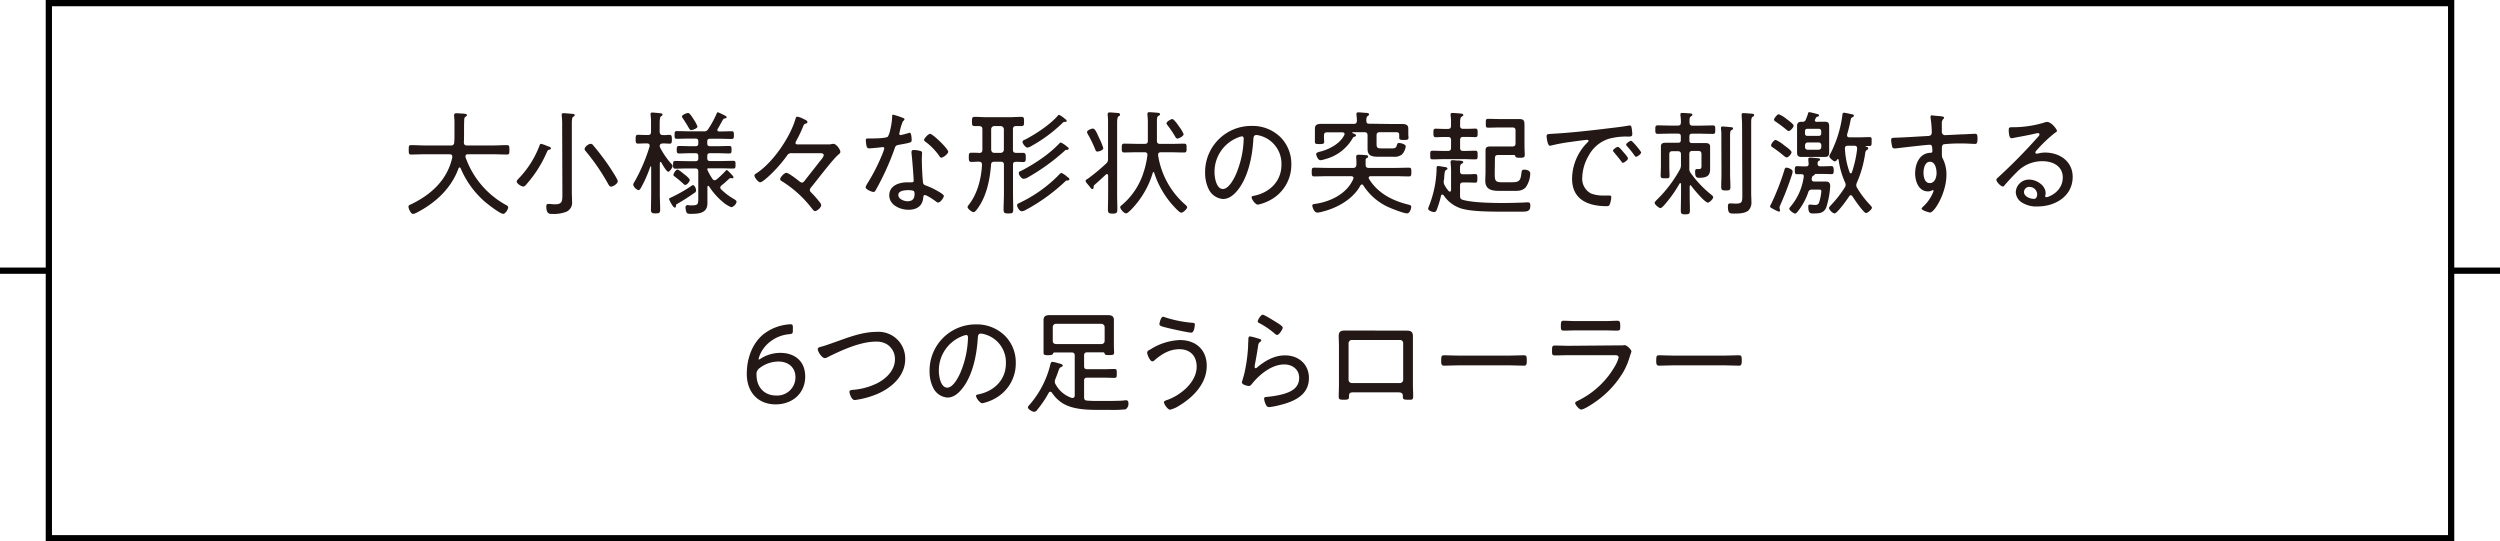 <svg xmlns="http://www.w3.org/2000/svg" viewBox="0 0 801.5 173.56"><defs><style>.cls-1{fill:none;stroke:#000;stroke-miterlimit:10;stroke-width:2px;}.cls-2{fill:#231815;}</style></defs><g id="レイヤー_2" data-name="レイヤー 2"><g id="レイヤー_1-2" data-name="レイヤー 1"><polygon class="cls-1" points="785.84 25.25 785.84 1 15.66 1 15.66 21.21 15.66 152.35 15.66 172.56 785.84 172.56 785.84 148.31 785.84 25.25"/><line class="cls-1" x1="15.66" y1="86.78" y2="86.78"/><line class="cls-1" x1="801.5" y1="86.78" x2="785.84" y2="86.78"/></g><g id="修正箇所2"><path class="cls-2" d="M145,50.15c0-.51-.4-.69-.87-.69h-8.07c-1.42,0-2.84.08-4.26.08-.73,0-.76-.33-.76-1.5s0-1.52.76-1.52c1.42,0,2.84.11,4.26.11h8.47a.93.93,0,0,0,1.09-1c.08-.8.08-1.6.08-2.43V40.15a25.08,25.08,0,0,0-.11-3,.83.83,0,0,1,0-.29c0-.47.4-.55.76-.55s.88,0,1.31.08a3.63,3.63,0,0,0,.55,0c.87.08,1.49.11,1.49.55,0,.18-.18.29-.33.4-.47.33-.51.51-.54,1.09-.11,2.4,0,4.8-.11,7.2,0,.69.29,1,.94,1h8.59c1.42,0,2.84-.11,4.26-.11.76,0,.8.36.8,1.52s0,1.5-.8,1.5c-1.42,0-2.84-.08-4.26-.08H150c-.4,0-.76.15-.76.62a.83.83,0,0,0,0,.29,28,28,0,0,0,13.06,15.39c.33.18.62.33.62.73,0,.62-.91,2.07-1.6,2.07-1,0-5.09-3.2-6-4a29.24,29.24,0,0,1-7.64-10.62.38.38,0,0,0-.33-.26A.43.43,0,0,0,147,54c-2.33,6.37-7.31,11-13.24,14.08a3.63,3.63,0,0,1-1.35.51c-.69,0-1.45-1.71-1.45-2.29s.51-.66.83-.8c6.48-3.13,11.61-7.82,13.21-15C145,50.34,145,50.26,145,50.15Z"/><path class="cls-2" d="M176.08,48c-.5.14-.54.29-.8.87A38.54,38.54,0,0,1,168.85,59c-.26.33-.66.8-1.1.8-.61,0-2.1-.95-2.1-1.6,0-.33.36-.66.54-.87A31,31,0,0,0,173,46.59c.07-.22.18-.47.47-.47a9.81,9.81,0,0,1,1.89.65l.8.29c.22.11.47.22.47.51S176.3,47.93,176.08,48Zm4.15-7.75a22.83,22.83,0,0,0-.14-3.13,1.11,1.11,0,0,1,0-.36c0-.4.29-.48.62-.48s2.14.15,2.69.22c.25,0,.84,0,.84.44,0,.25-.18.33-.48.51s-.43.8-.43,2.11v21.9c0,1.05.07,2.11.07,3.16a3.17,3.17,0,0,1-1.75,3.24,11.06,11.06,0,0,1-4.51.73c-.72,0-2,.21-2-2.4,0-.48.11-.8.65-.8l.62,0a9.79,9.79,0,0,0,1.45.11c2.51,0,2.44-1,2.44-3.75Zm15.64,19.57c-.47,0-.69-.51-.91-.87a67.4,67.4,0,0,0-7.27-10.59.84.84,0,0,1-.26-.58c0-.73,1.31-1.67,1.93-1.67a1.08,1.08,0,0,1,.84.51c1.42,1.67,2.73,3.38,4,5.12.66.91,3.86,5.61,3.86,6.37S196.6,59.83,195.87,59.83Z"/><path class="cls-2" d="M215.32,52.63a.82.82,0,0,1,.33.54c0,.48-.88,1.89-1.42,1.89s-1.93-2.43-2.22-3c-.07-.07-.11-.14-.22-.14s-.22.14-.25.29v10c0,1.67.11,3.34.11,5,0,1.06-.3,1.2-1.46,1.2s-1.49-.14-1.49-1.23c0-1.68.07-3.35.07-5V53.54c0-.19-.11-.19-.14-.19s-.11,0-.15.11a41,41,0,0,1-3,6.77c-.22.36-.44.73-.8.73A2.61,2.61,0,0,1,203,59.25a2.36,2.36,0,0,1,.47-1.06,55.61,55.61,0,0,0,4.8-11.27c0-.11,0-.19,0-.29,0-.48-.36-.62-.76-.66h-.33c-1,0-2.08.07-2.66.07-.73,0-.73-.51-.73-1.38s0-1.45.73-1.45c.51,0,1.64.07,2.66.07h.54c.73,0,1-.29,1-1V39.53a15.77,15.77,0,0,0-.14-2.62v-.36c0-.4.25-.47.58-.47s2.29.18,2.73.25c.25,0,.51.15.51.44s-.19.32-.48.51-.43.87-.43,2.43V42.3c.07.69.29.94,1,1s1.56-.07,2.18-.07.73.43.73,1.41,0,1.42-.73,1.42c-.47,0-1.57-.11-2.18-.07s-.91.18-1,.8a1.79,1.79,0,0,0,.18.58A25.13,25.13,0,0,0,215.32,52.63Zm7.28,9.24c-1.75,1.2-3.32,2.25-5.17,3.31-.73.4-.66.36-.73.94,0,.22-.14.44-.4.44-.51,0-1.78-2.44-1.78-2.73s.18-.33.36-.4a45.22,45.22,0,0,0,6.81-3.85.79.79,0,0,1,.47-.22c.54,0,1,1.09,1,1.71A.93.93,0,0,1,222.6,61.87Zm5.82-4.51a.9.9,0,0,0,.69.43,1,1,0,0,0,.62-.25,29.54,29.54,0,0,0,2.87-2.73c.11-.11.25-.29.44-.29s.94.84,1.23,1.13.88.87.88,1.16a.34.34,0,0,1-.37.36.38.38,0,0,1-.22-.07c-.11,0-.21,0-.29,0a.74.74,0,0,0-.47.18c-.84.76-1.42,1.34-2.51,2.18a.91.91,0,0,0-.36.65.8.8,0,0,0,.29.62,21,21,0,0,0,3.93,3c.32.18,1,.54,1,1a2.4,2.4,0,0,1-1.68,1.71,9.38,9.38,0,0,1-2.76-1.71,22,22,0,0,1-4.4-5,.38.38,0,0,0-.26-.14c-.18,0-.25.18-.25.33V63.1c0,.7,0,1.39,0,2.08,0,3.2-2.83,3.38-5.34,3.38-.4,0-1.06,0-1.31-.36a4.52,4.52,0,0,1-.37-1.71.65.65,0,0,1,.7-.73,4.54,4.54,0,0,1,.58.07,8.36,8.36,0,0,0,1,0c1.85,0,1.81-.62,1.81-2.51V55c0-.73-.29-1-1-1h-2.43c-1.31,0-2.62.08-3.93.08-.73,0-.73-.48-.73-1.24s0-1.24.73-1.24c1.31,0,2.62.07,3.93.07H223c.62,0,.87-.29.87-.87V50c0-.62-.25-.88-.87-.88h-1.67c-1.2,0-2.4.08-3.6.08-.77,0-.77-.44-.77-1.2s0-1.2.77-1.2c1.2,0,2.4.07,3.6.07H223c.62,0,.87-.29.87-.87v-.69c0-.62-.25-.88-.87-.88h-2c-1.31,0-2.65.07-4,.07-.76,0-.73-.4-.73-1.23s0-1.24.73-1.24c1.35,0,2.69.07,4,.07h4.55a1.45,1.45,0,0,0,1.53-.76,30.13,30.13,0,0,0,2.65-4.87c.11-.22.18-.48.44-.48a21.06,21.06,0,0,1,2.36,1.13c.22.11.44.25.44.47s-.26.33-.66.4a.85.85,0,0,0-.51.33c-.58,1-1.09,2-1.7,3a.63.63,0,0,0-.11.36c0,.37.29.44.58.47,1.34,0,2.69-.07,4-.07.72,0,.72.44.72,1.24s0,1.23-.72,1.23c-1.35,0-2.7-.07-4-.07h-2.95c-.62,0-.87.26-.87.88V46c0,.58.25.87.87.87h2.55c1.2,0,2.4-.07,3.64-.07.72,0,.72.4.72,1.2s0,1.2-.72,1.2c-1.24,0-2.44-.08-3.64-.08h-2.55c-.62,0-.87.26-.87.88v.76c0,.58.25.87.87.87h3.57c1.27,0,2.58-.07,3.89-.07.76,0,.73.44.73,1.24s0,1.24-.69,1.24c-1.31,0-2.62-.08-3.93-.08h-4.08a.32.32,0,0,0-.36.26,1.94,1.94,0,0,0,.07.32A21,21,0,0,0,228.42,57.36Zm-8.7,1.92c-.33,0-.54-.25-.76-.47-.91-.84-1.57-1.38-2.55-2.14-.25-.19-.51-.33-.51-.59,0-.43.77-1.71,1.28-1.71s2,1.39,2.47,1.71,1.49,1.31,1.49,1.6C221.14,58.19,220.27,59.28,219.72,59.28Zm1.86-17.57c-.37,0-.55-.36-1.13-1.34-.33-.58-.84-1.38-1.53-2.44a1.09,1.09,0,0,1-.29-.55c0-.58,1.56-1.16,2-1.16s1.2,1.13,1.82,2.15a9.74,9.74,0,0,1,1.17,2.22C223.58,41.17,222.05,41.71,221.58,41.71Z"/><path class="cls-2" d="M265.52,46.3a3.48,3.48,0,0,0,1.06-.11,3.59,3.59,0,0,1,.65-.07c.88,0,2.19,1.81,2.19,2.58,0,.36-.33.62-.55.8-2,1.67-6.84,8.18-8.91,10.66a1.29,1.29,0,0,0-.33.72,1.11,1.11,0,0,0,.4.8A34.69,34.69,0,0,1,262.94,65a1.44,1.44,0,0,1,.33.84c0,.65-1.31,1.85-2,1.85-.36,0-.83-.72-1.09-1a36.1,36.1,0,0,0-9.56-8.62.85.85,0,0,1-.51-.66c0-.47,1.27-2,2-2s3.53,2.22,4.18,2.73a1.56,1.56,0,0,0,.8.4c.4,0,.62-.29.84-.55,1.6-2.07,3.24-4.11,4.84-6.18.36-.44,1.31-1.49,1.31-2.08s-.77-.62-1.2-.62h-9a1.57,1.57,0,0,0-1.6.84A44.53,44.53,0,0,1,247,56c-.58.55-2.58,2.44-3.27,2.44s-1.86-1.6-1.86-2.15c0-.33.26-.47.47-.62,5.32-3.34,10.95-11.57,12.7-17.57.11-.32.15-.69.62-.69a6.36,6.36,0,0,1,1.74.62c1.06.51,1.46.69,1.46,1.09s-.36.47-.66.55-.47.22-.69.8a41.27,41.27,0,0,1-2.29,4.8,1.64,1.64,0,0,0-.18.54c0,.55.65.48.8.48Z"/><path class="cls-2" d="M289.54,37.82c.18.07.43.18.43.44s-.21.36-.51.65a16.41,16.41,0,0,0-1,3.28,6.82,6.82,0,0,0-.15.69.42.42,0,0,0,.44.43,25.19,25.19,0,0,0,2.51-.65,1.6,1.6,0,0,1,.4-.11c.55,0,.62,1.93.62,2.37,0,.83-.44.83-4,1.49-1.2.22-1.17.4-1.57,1.52a84.41,84.41,0,0,1-4.33,10c-.54,1.06-1.09,2.11-1.71,3.17a.67.67,0,0,1-.61.44c-.62,0-2.55-.84-2.55-1.5a4.89,4.89,0,0,1,.58-1.23,59.57,59.57,0,0,0,4.51-8.73,17.7,17.7,0,0,0,.91-2.48.41.41,0,0,0-.43-.43,4.51,4.51,0,0,0-.73.07c-.58.07-3.28.33-3.75.33s-.73-.33-.84-1a13.05,13.05,0,0,1-.18-1.64c0-.43.22-.54.62-.54s.58,0,.84,0c1,0,5.09,0,5.64-.61a7.93,7.93,0,0,0,.76-2.3,19.3,19.3,0,0,0,.58-4.14c0-.26,0-.58.33-.58A28.91,28.91,0,0,1,289.54,37.82ZM295,48.37c.32.07.62.26.62.62,0,.14-.08,1.24-.08,2,0,1.93.15,5.53.37,7.42.07.66.32.84.91,1.06a23.54,23.54,0,0,1,3.67,1.71c.44.25,2.11,1.16,2.11,1.64s-1.05,2.11-1.82,2.11c-.33,0-.65-.3-.91-.48-.58-.43-2.73-1.92-3.42-1.92-.4,0-.43.58-.47.9-.25,2.73-2.18,3.82-4.77,3.82s-6.11-1.49-6.11-4.62,3.13-4.18,5.79-4.18c.43,0,.91,0,1.34,0s.69-.08.69-.51c0-1.06-.51-7.57-.69-8.77v-.44c0-.47.29-.65.73-.65A9.94,9.94,0,0,1,295,48.37Zm-7,14.15c0,1.31,1.86,2,2.95,2,1.56,0,2.26-.8,2.26-2.33,0-.91-.11-1.23-2.22-1.23C289.94,61,288,61.14,288,62.52Zm16-13.89c0,.72-1.64,1.92-2.18,1.92-.33,0-.48-.25-.66-.51a19.69,19.69,0,0,0-4.44-4.58c-.21-.14-.47-.36-.47-.62,0-.43,1.35-1.93,1.93-1.93C299.07,42.91,304,47.72,304,48.63Z"/><path class="cls-2" d="M324.77,52.85V62c0,1.71.07,3.42.07,5.16,0,1.13-.25,1.27-1.53,1.27s-1.56-.14-1.56-1.3c0-1.71.11-3.42.11-5.13V52.85c0-.73-.29-1-1-1h-2.07c-.7,0-1,.25-1.06.94-.36,4.84-1.45,10.26-4.44,14.23-.25.32-.73,1-1.2,1s-1.89-1.09-1.89-1.63c0-.26.29-.58.44-.8,2.73-3.46,4-8.44,4.18-12.81,0-.62-.25-.91-.91-.94s-1.67.07-2.44.07-.87-.36-.87-1.46,0-1.49.87-1.49,1.64,0,2.48.08c.69,0,1-.33,1-1V41.42c0-.69-.29-.94-1-1-.48,0-1,0-1.46,0-.87,0-.87-.44-.87-1.46s0-1.49.87-1.49c1.35,0,2.69.11,4,.11h6.88c1.34,0,2.69-.11,4.07-.11.87,0,.87.44.87,1.49s0,1.46-.87,1.46c-.58,0-1.16,0-1.75,0s-.94.33-.94,1V48c0,.72.29,1,1,1S327.24,49,328,49s.87.44.87,1.46,0,1.49-.87,1.49-1.49-.11-2.26-.07S324.77,52.15,324.77,52.85ZM320.84,49a1,1,0,0,0,1-1V41.42a1.05,1.05,0,0,0-1-1h-2.07a1,1,0,0,0-1,1V48c.07.65.4,1,1,1Zm21.57,7.85c.22.19.44.37.44.66s-.48.36-.69.36c-.4,0-.44.07-.88.51a59.56,59.56,0,0,1-12.4,8.91,3.18,3.18,0,0,1-1.31.44c-.77,0-1.49-1.38-1.49-1.89s.36-.58.65-.73a44.22,44.22,0,0,0,12.44-8.73c.15-.18.33-.36.48-.51s.5-.44.65-.44a6.75,6.75,0,0,1,1.67,1.1C342.16,56.7,342.34,56.81,342.41,56.88Zm-.22-9.78a.76.76,0,0,1,.44.62c0,.29-.44.36-.66.36-.4,0-.4.07-.8.44a65.33,65.33,0,0,1-11.49,8.29,3.35,3.35,0,0,1-1.49.55c-.77,0-1.57-1.31-1.57-1.82s.4-.58.66-.69a54.64,54.64,0,0,0,8.15-5.1,37.67,37.67,0,0,0,4.07-3.6c.15-.18.4-.43.65-.43A9.18,9.18,0,0,1,342.19,47.1Zm-.62-8h-.32c-.29,0-.48.22-.73.47a46.88,46.88,0,0,1-9.68,7.17,3.84,3.84,0,0,1-1.45.62c-.58,0-1.57-1.28-1.57-1.82s.59-.62,1.06-.88c3.31-1.74,7.67-4.62,10.15-7.42.11-.14.32-.4.51-.4a6.92,6.92,0,0,1,1.6,1.06c.4.33.83.58.83.91S341.76,39.06,341.57,39.06Z"/><path class="cls-2" d="M350.62,60c0,.4-.18.61-.4.61a.76.76,0,0,1-.43-.21s-.26-.33-.55-.7l-.91-1.09a1.08,1.08,0,0,1-.29-.65c0-.22.25-.4.87-.77a63.19,63.19,0,0,0,5.68-4.72,1.83,1.83,0,0,0,.65-1.61V39.71c0-.91,0-1.82-.11-2.73,0-.1,0-.25,0-.39,0-.48.32-.55.72-.55s1.93.14,2.48.18c.29,0,.76.11.76.51s-.25.4-.51.58-.43.8-.43,2v23c0,1.64.07,3.27.07,4.91,0,1-.33,1.27-1.49,1.27s-1.53-.25-1.53-1.2c0-1.67.07-3.31.07-5v-6c0-.22-.11-.48-.4-.48a.63.63,0,0,0-.32.15c-1.21,1.13-2.44,2.26-3.68,3.35C350.66,59.5,350.62,59.61,350.62,60Zm1.28-11.39c-.55,0-.66-.44-.84-.87a37.09,37.09,0,0,0-2.29-4.7,1.53,1.53,0,0,1-.26-.69c0-.62,1.49-1.13,1.82-1.13.69,0,1.13.91,2,2.91a20.06,20.06,0,0,1,1.38,3.35C353.75,48.23,352.15,48.59,351.9,48.59Zm17.93,6.58a.26.26,0,0,0-.25.22,28.59,28.59,0,0,1-7.13,12c-.33.29-1,1-1.42,1-.69,0-1.89-1.39-1.89-2,0-.29.29-.47.5-.65A22.45,22.45,0,0,0,366,57a29.44,29.44,0,0,0,1.86-7.24v-.15c0-.62-.4-.8-.91-.8h-2.33c-1.38,0-2.76.07-4.18.07-.8,0-.8-.43-.8-1.42s0-1.41.83-1.41c1.39,0,2.77.07,4.15.07H367c.73,0,1-.29,1-1V39.68a19.3,19.3,0,0,0-.14-2.84v-.33c0-.43.25-.54.61-.54.55,0,2.33.14,2.88.21.25,0,.54.11.54.44s-.18.36-.47.51c-.47.29-.51.69-.51,2v6c0,.73.33,1,1,1h3.49c1.38,0,2.8-.07,4.19-.07.83,0,.83.36.83,1.41s0,1.42-.83,1.42c-1.39,0-2.81-.07-4.19-.07h-3.24c-.47,0-.87.18-.87.73,0,0,0,.14,0,.22a26.28,26.28,0,0,0,8.47,15.64c.26.22.84.69.84,1,0,.62-1.31,1.78-1.89,1.78s-2.26-1.89-2.66-2.33a28.58,28.58,0,0,1-6-10.44A.28.28,0,0,0,369.83,55.17Zm7.68-10.76c-.37,0-.55-.3-.7-.55a29.82,29.82,0,0,0-2.47-3.67c-.14-.22-.36-.44-.36-.69,0-.51,1.42-1.35,1.89-1.35s1.82,1.89,2.15,2.4A11.91,11.91,0,0,1,379.47,43C379.47,43.64,378,44.41,377.51,44.41Z"/><path class="cls-2" d="M410.44,43.9A12.08,12.08,0,0,1,414,52.7a12.79,12.79,0,0,1-7,11.57,13.56,13.56,0,0,1-3.74,1.34c-.77,0-2-1.71-2-2.36,0-.4.58-.44.91-.51,4.95-1.06,8.66-4.66,8.66-9.89a9.29,9.29,0,0,0-6.48-9.24,7.47,7.47,0,0,0-1.53-.33c-.94,0-.94.8-1,1.49-.32,5.38-1.63,12.11-5.16,16.37-1.13,1.35-2.66,2.66-4.55,2.66a5.55,5.55,0,0,1-4.66-3.28,11.68,11.68,0,0,1-1.09-5.06A14.78,14.78,0,0,1,401.2,40.37,12.79,12.79,0,0,1,410.44,43.9Zm-13.6.21a11.77,11.77,0,0,0-7.46,11.21c0,1.6.58,5.27,2.69,5.27,2,0,3.86-3.82,4.47-5.42a31,31,0,0,0,2.19-10.73c0-.4-.19-.73-.58-.73A5.85,5.85,0,0,0,396.84,44.11Z"/><path class="cls-2" d="M436.62,59.14a.63.63,0,0,0-.47.33c-2.37,4.4-7.5,7.24-12.23,8.4a7.66,7.66,0,0,1-1.6.29c-1.12,0-1.6-2-1.6-2.22,0-.51.44-.51,1.24-.62,4.77-.76,9.89-3.27,11.89-7.93a.79.79,0,0,0,.08-.29c0-.58-.62-.62-.73-.62h-7.53c-1.45,0-2.91.08-4.36.08-.73,0-.77-.4-.77-1.39s0-1.41.77-1.41c1.45,0,2.91.07,4.36.07h8.08c.72,0,1-.22,1.12-.95,0-.36,0-.76,0-1.13,0-.54-.07-1-.07-1.41,0-.66.22-.73.91-.73s1.6.07,2.25.14c.26,0,.66.08.66.44s-.37.44-.55.55a.55.55,0,0,0-.25.54c0,.55,0,1.06,0,1.6s.25.95.91.95h8.62c1.46,0,2.87-.07,4.33-.07.76,0,.8.36.8,1.41s-.07,1.39-.76,1.39c-1.46,0-2.91-.08-4.37-.08h-7.89c-.33,0-.66.15-.66.55a.75.75,0,0,0,.11.33c2.84,4.62,7.53,7,12.66,8.25.4.11.87.19.87.69,0,.66-.51,2.11-1.31,2.11-1.12,0-4.87-1.49-6-2a18.72,18.72,0,0,1-8.07-7A.53.53,0,0,0,436.62,59.14Zm9.13-19.39c1.2,0,2.4,0,3.6,0s2.15.15,2.15,1.49c0,.4,0,.81,0,1.24v.62c0,.25.07.73.07,1,0,.76-.51.76-1.49.76s-1.49,0-1.49-.69c0-.22,0-.69,0-.94,0-.62-.29-.84-.88-.84h-5.38c-.73,0-1,.33-1,1V46.3c0,1.31.66,1.27,1.71,1.27h3.13c.91,0,1.35,0,1.67-1,.11-.4.15-.73.7-.73.36,0,2.14.3,2.14,1.13a4.76,4.76,0,0,1-1.24,2.59,4.1,4.1,0,0,1-2.83.69H442c-2.22,0-3.56-.29-3.56-2.55,0-.44,0-.87,0-1.31v-3c0-.69-.3-1-1-1h-3.71c-.11,0-.19.07-.19.14a.28.28,0,0,0,.08.15c.54.22,1.12.36,1.12.76,0,.22-.29.33-.47.4-.36.08-.44.15-.69.62A14.25,14.25,0,0,1,424.91,51a7.92,7.92,0,0,1-1.53.37c-.91,0-1.42-1.64-1.42-2s.58-.59,1-.69c3-.7,6.59-2.51,8-5.35a.75.75,0,0,0,.11-.37c0-.4-.36-.5-.69-.54h-4.91c-.69,0-1,.29-1,1v.83c0,.4.07.8.07,1.2,0,.73-.55.73-1.49.73-1.13,0-1.49,0-1.49-.76,0-.4,0-.8,0-1.17V42.84c0-.62,0-1.13,0-1.6,0-1.38,1-1.53,2.14-1.53s2.4,0,3.64,0h6.69c.66,0,.95-.25,1-1a16.47,16.47,0,0,0-.15-1.85c0-.11,0-.26,0-.36,0-.44.33-.48.66-.48.54,0,2,.15,2.58.18.29,0,.8.08.8.48,0,.25-.18.32-.47.54s-.44.77-.4,1.53.29.91,1,.91Z"/><path class="cls-2" d="M462.34,62.38c-.18,0-.29.14-.33.32a35,35,0,0,1-1.38,4.55c-.18.4-.36.73-.87.73s-1.89-.44-1.89-1.06a2.49,2.49,0,0,1,.21-.72,34.49,34.49,0,0,0,2.48-11.61v-.36c0-.62,0-1,.54-1,.3,0,1.68.25,2.08.32.25,0,.87.11.87.51,0,.18-.14.29-.33.4-.51.29-.51.4-.69,2,0,.36,0,.73-.11,1.2a5.12,5.12,0,0,0-.07.62,2,2,0,0,0,.29,1.09,10,10,0,0,0,1.35,1.93.55.55,0,0,0,.32.14c.3,0,.37-.25.4-.47V55.72a28.77,28.77,0,0,0-.14-3.49,1.3,1.3,0,0,1,0-.37c0-.43.33-.51.66-.51s.91.08,1.34.11a2.93,2.93,0,0,0,.59,0c.8.07,1.45.11,1.45.55,0,.25-.22.32-.55.5-.47.33-.5.77-.47,2.37,0,.73.29,1,1,1h1.35c1,0,2-.08,2.47-.08.76,0,.73.44.73,1.39s0,1.38-.73,1.38c-.47,0-1.49-.07-2.47-.07h-1.35c-.73,0-1,.29-1,1v3.23c0,.8.15,1.13.91,1.35,3.17.91,9.53,1,13,1,2.11,0,4.19-.07,6.3-.14.47,0,1-.08,1.45-.08.73,0,.87.4.87,1,0,1.78-.72,2-2.8,2h-6.29c-4.18,0-9.06-.08-12.11-.77a10.56,10.56,0,0,1-6.63-4.55C462.6,62.49,462.52,62.38,462.34,62.38Zm2.87-17.46c0-.7-.29-1-1-1H463c-.94,0-2,.07-2.69.07s-.76-.4-.76-1.35,0-1.38.72-1.38,1.71.07,2.73.07h1.2c.69,0,1-.29,1-1v-.95a12.86,12.86,0,0,0-.14-2.33v-.36c0-.44.29-.48.65-.48s2.3.15,2.84.22c.26,0,.58.15.58.44s-.21.33-.54.54-.48.73-.48,1.86V40.3c0,.72.3,1,1,1h1.2c1.06,0,2.15-.07,2.7-.07.72,0,.72.47.72,1.38s0,1.35-.72,1.35-1.68-.07-2.7-.07h-1.2c-.72,0-1,.32-1,1v2.5c0,.73.3,1,1,1h.11c1.24,0,2.48-.07,3.75-.07.73,0,.76.36.76,1.38s0,1.39-.76,1.39c-1.24,0-2.51-.08-3.75-.08h-6.11c-1.27,0-2.54.08-3.82.08-.76,0-.76-.33-.76-1.39s0-1.38.76-1.38c1.28,0,2.55.07,3.82.07h1.09c.69,0,1-.29,1-1Zm14,10.51c0,2.4.07,3,2.29,3h3.06c2.51,0,2.94-.4,3.24-3.2.07-.58.25-.84.87-.84.8,0,1.93.29,1.93,1.28A8.14,8.14,0,0,1,489.19,60c-1.17,1.31-2.69,1.2-4.29,1.2h-3.72c-2.54,0-5-.11-5-3.31,0-1,.08-1.93.08-2.91V50.63c0-.8,0-1.57,0-2.37,0-1.23.66-1.31,1.86-1.31.8,0,1.56,0,2.36,0h4.4c.73,0,1-.29,1-1V41.86c0-.69-.29-1-1-1H481c-1.27,0-2.58.07-3.89.07-.76,0-.76-.32-.76-1.41s0-1.42.76-1.42c1.31,0,2.62.07,3.89.07h3.71c.77,0,1.53,0,2.29,0,1.46,0,1.75.44,1.75,1.82,0,.84,0,1.67,0,2.51v3.89c0,1.2.08,2.37.08,3.35,0,.69-.37.84-1.46.84-1.45,0-1.45-.18-1.56-.55s-.4-.33-.69-.33h-4.84c-.73,0-1,.3-1,1Z"/><path class="cls-2" d="M497.81,42.88c5.31-.29,10.58-.87,15.86-1.49,2.58-.33,5.82-.66,8.33-1.09a1.93,1.93,0,0,1,.47-.08c.47,0,.55.4.62.77a11.76,11.76,0,0,1,.22,2c0,.8-.51.8-1.42.8a20.76,20.76,0,0,0-6.19.73A11.19,11.19,0,0,0,509.27,50a14.54,14.54,0,0,0-2,7,5.27,5.27,0,0,0,2.87,5.06,11,11,0,0,0,4.18.62c.48,0,1,0,1.42,0s.84,0,.84.51a7.49,7.49,0,0,1-.51,2.36c-.22.48-.44.55-1,.55-5.86,0-11.06-2.07-11.06-8.8A16.64,16.64,0,0,1,508.61,46c.51-.51.69-.66.69-.84s-.29-.33-.47-.33c-.55,0-4.87.62-5.75.73a57.13,57.13,0,0,0-5.64,1.06,3.41,3.41,0,0,1-.54.1c-.8,0-1.06-2.83-1.06-3C495.84,42.88,496.32,43,497.81,42.88Zm22.7,5.93c.25.29,1.42,1.56,1.42,2s-1.17,1.38-1.64,1.38c-.22,0-.37-.21-.47-.4-.73-1-1.57-2-2.41-3-.07-.11-.29-.33-.29-.47,0-.44,1.2-1.24,1.57-1.24S519.82,48,520.51,48.81Zm5.64.07c0,.47-1.17,1.38-1.64,1.38-.22,0-.37-.25-.51-.43a29.69,29.69,0,0,0-2.37-2.95c-.11-.15-.29-.33-.29-.51,0-.4,1.2-1.24,1.6-1.24S526.15,48.52,526.15,48.88Z"/><path class="cls-2" d="M542,59.39c-.22,0-.29.22-.29.37v2.36c0,1.82.07,3.6.07,5.39,0,1-.25,1.2-1.45,1.2s-1.46-.15-1.46-1.24c0-1.78.07-3.57.07-5.35V59c0-.15-.07-.29-.21-.29a.24.24,0,0,0-.26.14,40.18,40.18,0,0,1-5,7c-.37.4-.84.87-1.17.87s-1.82-1.09-1.82-1.67c0-.37.59-.87.84-1.13a41.35,41.35,0,0,0,7.2-9.49,3,3,0,0,0,.4-1.75v-3.2c0-.69-.29-1-1-1h-1.74c-.73,0-1,.29-1,1v3.89c0,1,.07,1.93.07,2.88s-.25.91-1.42.91-1.42-.08-1.42-.91.08-1.9.08-2.88V48.92c0-.66,0-1.31,0-2,0-1.09.84-1.16,1.71-1.16s1.64,0,2.47,0H538c.62,0,.87-.25.87-.87V43.71c0-.61-.25-.87-.87-.87h-2.36c-1.39,0-2.77.07-4.15.07-.76,0-.8-.4-.8-1.34s0-1.38.8-1.38c1.38,0,2.76.07,4.15.07h2.25c.69,0,1-.26,1-1a11.83,11.83,0,0,0-.14-2.22v-.37c0-.4.25-.47.58-.47s2,.11,2.47.15c.3,0,.77.07.77.47,0,.25-.22.33-.47.51-.48.33-.44.84-.44,2,.07.69.33.95,1,.95H545c1.35,0,2.73-.07,4.11-.07.8,0,.8.36.8,1.38s0,1.34-.8,1.34c-1.38,0-2.76-.07-4.11-.07h-2.51c-.62,0-.87.26-.87.87V45c0,.62.25.87.87.87H544c.8,0,1.64,0,2.48,0s1.78,0,1.78,1.13c0,.58,0,1.23,0,1.92v3.5c0,.61,0,1.2,0,1.78,0,1.85-.69,2.8-3.46,2.8-.83,0-1.34-.15-1.34-1.89,0-.4,0-.91.54-.91.22,0,.48,0,.73,0,.84,0,.76-.58.76-1.3V49.39c0-.69-.29-1-1-1h-1.89c-.69,0-1,.29-1,1v4.44a2.32,2.32,0,0,0,.51,1.74,34.89,34.89,0,0,0,6.51,6.84c.25.18.62.48.62.84,0,.58-1.24,1.71-1.68,1.71-1,0-4.69-4.44-5.38-5.42C542.13,59.47,542.06,59.39,542,59.39Zm9.86-15.93a13.13,13.13,0,0,0-.11-2.11.93.93,0,0,1,0-.33c0-.4.26-.47.58-.47s2.19.18,2.59.22c.25,0,.69.07.69.43s-.26.37-.51.51c-.4.3-.44.7-.44,2v11.9c0,1.45.11,2.87.11,4.33,0,1-.29,1.12-1.45,1.12s-1.5-.11-1.5-1.16c0-1.42.08-2.87.08-4.29Zm6.65-3.16c0-1.06-.07-2.26-.14-3.13,0-.15,0-.29,0-.44,0-.4.29-.47.62-.47s2.11.14,2.58.18.8.07.8.47-.25.37-.51.55-.43.62-.43,1.74V61.94c0,.87.07,1.75.07,2.62a3.71,3.71,0,0,1-.94,2.91c-1.17,1-3.24,1-4.7,1-1.2,0-1.89,0-1.89-2.18,0-.54,0-1.09.73-1.09.33,0,1.13.07,1.89.07,2,0,2-.62,2-2.91Z"/><path class="cls-2" d="M574.72,55a5.65,5.65,0,0,1-.22,1,96.94,96.94,0,0,1-3.75,9.75,3.28,3.28,0,0,0-.25.84,1.15,1.15,0,0,0,.07.36,1.19,1.19,0,0,1,.11.47.41.41,0,0,1-.36.44,12.13,12.13,0,0,1-2.08-1c-.33-.18-.76-.36-.76-.69a2.24,2.24,0,0,1,.33-.73,79,79,0,0,0,4.29-11c.11-.37.18-.69.65-.69S574.72,54.26,574.72,55Zm-1.93-4.55c-.33,0-.66-.33-.91-.51a39.29,39.29,0,0,0-3.46-2.62c-.25-.18-.61-.36-.61-.72,0-.51.94-1.75,1.49-1.75A11.07,11.07,0,0,1,572,46.59c.51.36,2.36,1.64,2.36,2.22S573.33,50.48,572.79,50.48Zm.69-8.44a1,1,0,0,1-.55-.25,41.65,41.65,0,0,0-3.56-2.7c-.26-.18-.62-.36-.62-.72s1-1.71,1.53-1.71a9.73,9.73,0,0,1,2.51,1.53c.47.36,2.25,1.63,2.25,2.14S574,42,573.48,42Zm6.26,9.31s0-.21,0-.29c0-.43.29-.51.62-.51s1.93.15,2.36.19c.26,0,.8.07.8.4s-.18.32-.43.47-.37.4-.37.91.26.83.84.83h.73c1.13,0,2.33-.07,2.91-.07s.69.55.69,1.31,0,1.27-.69,1.27-1.82-.07-2.91-.07H582c-.11,0-.15.07-.18.18s-.22.22-.4.33c-.48.26-.48.44-.59,1a.75.75,0,0,0,0,.21c0,.55.44.73.87.73h1.93c.58,0,1.2,0,1.82,0,.94,0,1.31.51,1.31,1.42a26.93,26.93,0,0,1-1.24,6.8c-.73,1.89-2.22,2-4,2-.91,0-1.78.18-1.78-2.15,0-.36,0-.69.47-.69s1.13.11,1.67.11a1.2,1.2,0,0,0,1.24-.58,14.8,14.8,0,0,0,.8-3.79c0-.61-.44-.54-1-.54H581a1.12,1.12,0,0,0-1.27.84,20.32,20.32,0,0,1-3.24,6c-.22.3-.62.84-1,.84s-1.85-1-1.85-1.56c0-.22.36-.62.51-.8a18.51,18.51,0,0,0,4.14-9.53c.07-.48-.25-.73-.73-.73s-1,0-1.45,0c-.73,0-.69-.61-.69-1.27s0-1.31.69-1.31,1.78.11,2.87.07c.62,0,.84-.18.88-.83Zm3.78-12.29c.51,0,1,0,1.56,0,1,0,1.35.4,1.35,1.42,0,.51,0,1,0,1.53v5.38c0,.51,0,1,0,1.53,0,.95-.33,1.42-1.35,1.42-.5,0-1.05,0-1.56,0h-4.44c-.54,0-1.05,0-1.6,0-.94,0-1.34-.4-1.34-1.35,0-.54,0-1.05,0-1.6V42c0-.51,0-1.06,0-1.57,0-.94.4-1.38,1.34-1.38.11,0,.26,0,.37,0a1.06,1.06,0,0,0,1.12-.77c.22-.58.48-1.2.66-1.78.07-.29.11-.54.43-.54s2.08.47,2.51.58c.22.07.62.14.62.43a.36.36,0,0,1-.32.37c-.4.11-.59.22-.73.51s-.15.33-.22.47a.5.5,0,0,0-.07.26c0,.36.25.47.58.47Zm.36,3a.71.71,0,0,0-.76-.73h-3.71a.69.69,0,0,0-.73.73v.8a.69.69,0,0,0,.73.73h3.71a.71.71,0,0,0,.76-.73Zm-5.2,5.09a.85.85,0,0,0,.88.88H583a.85.85,0,0,0,.91-.88v-.58a.85.85,0,0,0-.91-.87h-3.41a.84.84,0,0,0-.88.87Zm14.7,15.46a.67.67,0,0,0-.51.33c-.58.91-3.86,5.53-4.73,5.53a2.88,2.88,0,0,1-1.78-1.71c0-.33.58-.87.8-1.13a35,35,0,0,0,4.29-5.53,1.54,1.54,0,0,0,.26-.83,1.86,1.86,0,0,0-.19-.77,26.54,26.54,0,0,1-2.07-7.24c0-.14-.07-.21-.22-.21a.21.21,0,0,0-.22.11c-.18.29-.43.61-.8.61s-1.74-1.12-1.74-1.6a3.17,3.17,0,0,1,.47-1.09,37.47,37.47,0,0,0,3.75-12.33c0-.29.14-.58.51-.58s2.21.44,2.61.51c.22,0,.55.14.55.43s-.25.4-.47.51c-.48.22-.48.44-.62,1.09-.29,1.5-.66,3-1.09,4.44a.66.66,0,0,0,0,.29c0,.48.37.62.77.62H596c1.16,0,2.44-.07,3.31-.07s.73.36.73,1.45,0,1.39-.73,1.39a10.3,10.3,0,0,1-1.13,0s-.11,0-.11.07a.1.1,0,0,0,.07.11c.33.08.8.15.8.55s-.21.4-.4.54c-.47.29-.51.73-.61,1.42a36.19,36.19,0,0,1-2.62,9.1,1.78,1.78,0,0,0-.19.76,1.46,1.46,0,0,0,.26.87,31,31,0,0,0,4.15,5.46c.18.22.61.62.61.91,0,.51-1.34,1.71-1.89,1.71-.76,0-3.82-4.51-4.33-5.31C593.78,62.78,593.63,62.59,593.38,62.59Zm2-15.09c0-.55-.36-.77-.87-.77h-2.08c-.69,0-1,.3-.94,1A25.63,25.63,0,0,0,593,55.28a.42.42,0,0,0,.36.29.33.33,0,0,0,.33-.25,36.18,36.18,0,0,0,1.71-7.6Z"/><path class="cls-2" d="M620.28,37.09c.58.11,3,.08,3,.62a.56.56,0,0,1-.22.4,1.75,1.75,0,0,0-.51,1.35c0,.76,0,1.82,0,2.62v.25a1,1,0,0,0,1,1c.26,0,4.48-.21,5.2-.25,1.06,0,3.53-.18,4.48-.18.65,0,.76.4.76,1.56,0,1.75-.47,1.68-.83,1.68s-2.77-.15-4.44-.15a52.39,52.39,0,0,0-5.53.25c-.47.15-.62.7-.62,1.17,0,2.76-.07,2.84.36,3.6a11.14,11.14,0,0,1,1.1,5c0,5.86-3.86,12.12-5.24,12.12-.33,0-2.73-.69-2.73-1.24,0-.22.58-.73.76-.91a12.51,12.51,0,0,0,3.1-4.76.28.28,0,0,0-.26-.26.7.7,0,0,0-.4.15,2.7,2.7,0,0,1-1.16.25c-3,0-4.11-3.27-4.11-5.78,0-3,1.38-6.48,4.87-6.59.15,0,.65,0,.65-.43,0-1.71-.14-2.15-.83-2.15-1,0-9.53,1-10.84,1.16a2.37,2.37,0,0,1-.51,0c-.62,0-.66-.4-.77-.87a8.25,8.25,0,0,1-.25-1.86c0-.62.29-.65,1.31-.69,3.46-.11,6.87-.36,10.33-.54.76,0,1.38-.22,1.38-1.17a34.21,34.21,0,0,0-.4-4.76,1,1,0,0,1,0-.3.39.39,0,0,1,.43-.4C619.48,37,620.06,37.06,620.28,37.09Zm-3.6,18.27c0,1.31.36,3.34,2,3.34s2.18-1.89,2.18-3.24-.44-3.6-2.11-3.6S616.68,54.08,616.68,55.36Z"/><path class="cls-2" d="M659.47,42c0,.22-.51.51-.69.62a44.79,44.79,0,0,0-6,5.75.91.91,0,0,0-.25.54.41.41,0,0,0,.44.37,5.7,5.7,0,0,0,.61-.11,8.23,8.23,0,0,1,2.08-.26c4.65,0,8.84,2.8,8.84,7.79,0,6.18-5.57,9.49-11.24,9.49A8.59,8.59,0,0,1,648,64.78a4.08,4.08,0,0,1-1.74-3.2,4.21,4.21,0,0,1,4.33-4c2.29,0,5.24,1.82,5.24,4.36a4.31,4.31,0,0,1-.15.91.35.35,0,0,0,.36.37c.77,0,5.28-1.79,5.28-6.3,0-3.71-3.2-5.24-6.51-5.24a11.2,11.2,0,0,0-8.22,3.5c-1.35,1.31-2.62,2.73-3.86,4.14-.22.26-.36.48-.58.48-.73,0-2.11-1.57-2.11-2.08s.47-.72.72-1a172.9,172.9,0,0,0,12.66-12.88,1.19,1.19,0,0,0,.44-.76c0-.29-.25-.4-.51-.4a4.13,4.13,0,0,0-.69.11c-2.25.54-4.58.94-6.87,1.38a7.5,7.5,0,0,1-.91.15c-.8,0-.88-2-.88-2.62,0-.84.18-.91,1.2-.91h.66A35.29,35.29,0,0,0,655,39.42a5.13,5.13,0,0,1,1.28-.33C657.69,39.09,659.47,41.46,659.47,42Zm-8.8,17.9a1.71,1.71,0,0,0-1.78,1.64c0,1.49,2,2.22,3.23,2.22.73,0,1-.84,1-1.46A2.41,2.41,0,0,0,650.67,59.94Z"/><path class="cls-2" d="M250.22,113.13c4.18,0,7.93,2.32,7.93,7.6s-4,8.91-9.49,8.91-9.24-3.75-9.24-9.78c0-4.7,1.56-9.32,4.94-12.37a15.17,15.17,0,0,1,9.06-3.53c.62,0,.77.22.77,1v.94c0,1-.15,1.13-1.13,1.24a11.51,11.51,0,0,0-8.44,4.8,9.76,9.76,0,0,0-1.42,3.13c0,.11,0,.18.11.18a1.08,1.08,0,0,0,.54-.25A11.67,11.67,0,0,1,250.22,113.13Zm-6.77,4.94a2.28,2.28,0,0,0-.91,2.08c0,4.11,2.62,6.65,6.26,6.65a5.84,5.84,0,0,0,6.22-5.89c0-2.87-2-5-5.49-5A9.94,9.94,0,0,0,243.45,118.07Z"/><path class="cls-2" d="M263,111.23c1.46-.36,3.13-1,4.55-1.49,4.29-1.52,8.84-3.34,13.46-3.34a8.55,8.55,0,0,1,9.2,8.73c0,5.45-4.47,9.31-9.17,11.27a28.65,28.65,0,0,1-7,1.86c-1.16,0-1.71-2.33-1.71-2.62,0-.62.76-.62,1.2-.66a21.47,21.47,0,0,0,7.46-2c3.05-1.49,5.93-4.19,5.93-7.82a5.55,5.55,0,0,0-2.73-4.88,6.53,6.53,0,0,0-3.31-.76c-5.09,0-11.06,2.76-15.57,5a1.87,1.87,0,0,1-.87.29c-.91,0-2.26-2-2.26-2.87C262.2,111.45,262.64,111.31,263,111.23Z"/><path class="cls-2" d="M322.1,107.56a12.07,12.07,0,0,1,3.56,8.8,12.77,12.77,0,0,1-7,11.57,13.59,13.59,0,0,1-3.74,1.35c-.77,0-2-1.71-2-2.37,0-.4.58-.43.91-.51,4.94-1.05,8.66-4.65,8.66-9.89a9.29,9.29,0,0,0-6.48-9.24,7.61,7.61,0,0,0-1.53-.33c-.94,0-.94.8-1,1.49-.33,5.39-1.64,12.12-5.17,16.37-1.12,1.35-2.65,2.66-4.54,2.66a5.54,5.54,0,0,1-4.66-3.28,11.63,11.63,0,0,1-1.09-5.05A14.79,14.79,0,0,1,312.86,104,12.84,12.84,0,0,1,322.1,107.56Zm-13.61.22A11.75,11.75,0,0,0,301,119c0,1.6.58,5.28,2.69,5.28,2,0,3.85-3.82,4.47-5.42a31,31,0,0,0,2.18-10.73c0-.4-.18-.73-.58-.73A5.51,5.51,0,0,0,308.49,107.78Z"/><path class="cls-2" d="M338.09,113c-.33,0-.44.21-.55.47s-.43.4-1.45.4-1.53,0-1.53-.8,0-1.53,0-2.29v-6.15c0-.65,0-1.35,0-2,0-1.38.87-1.6,2-1.6,1,0,1.92,0,2.87,0H352.2c.95,0,1.89,0,2.84,0,1.16,0,2.07.18,2.07,1.56,0,.69,0,1.35,0,2v6.15c0,.58.07,1.78.07,2.25,0,.8-.4.84-1.53.84s-1.31,0-1.49-.44-.18-.4-.51-.43h-5.09c-.73,0-1,.32-1,1v3.41c0,.73.29,1,1,1h5c1.24,0,2.47-.07,3.71-.07.77,0,.77.36.77,1.42s0,1.42-.77,1.42c-1.24,0-2.47-.07-3.71-.07h-5c-.73,0-1,.29-1,1v5.27c0,.73.25,1.06,1,1.09,1.82.15,3.64.11,5.46.11,1.45,0,4.84,0,6.18-.14a5,5,0,0,1,.77-.08c.58,0,.8.37.8.91a2.14,2.14,0,0,1-.88,2,40,40,0,0,1-5.16.18H353c-4,0-8.84,0-12.3-2.11a11.4,11.4,0,0,1-3.46-3.42.71.71,0,0,0-.5-.29c-.26,0-.37.14-.51.33a35,35,0,0,1-3.68,5.45,1.36,1.36,0,0,1-1,.66c-.54,0-2-.8-2-1.42,0-.33.37-.66.66-1a30.66,30.66,0,0,0,6.4-12.23c.15-.61.29-1.38.76-1.38a11.38,11.38,0,0,1,1.79.4c.8.22,1.56.37,1.56.8,0,.26-.33.4-.51.48-.51.18-.62.47-1,1.6-.18.54-.47,1.27-.87,2.29a2.11,2.11,0,0,0-.18.8,1.56,1.56,0,0,0,.29.87,9.07,9.07,0,0,0,5.16,4.33.86.86,0,0,0,.3,0c.47,0,.61-.37.65-.77V114c0-.7-.29-1-1-1Zm15.06-2.7a1,1,0,0,0,1-1v-4.48a1.05,1.05,0,0,0-1-1H338.52a1,1,0,0,0-1,1v4.48c0,.65.37.94,1,1Z"/><path class="cls-2" d="M386.88,117.27c0,5.64-4.22,10-8.8,12.77a9.68,9.68,0,0,1-2.91,1.31c-.84,0-2-1.82-2-2.4,0-.36.44-.51.73-.62,4.44-1.45,9.75-5.71,9.75-10.77,0-3.45-2.08-5.6-5.53-5.6-3.17,0-5.64,1.53-7.93,3.49a1.16,1.16,0,0,1-.77.4c-.69,0-1.63-2.07-1.63-2.76s.69-.87,1.12-1.13a19,19,0,0,1,9.32-2.94C383.35,109,386.88,112.11,386.88,117.27ZM373.42,101.7a38.45,38.45,0,0,0,8.88,1.79c.5,0,.76.11.76.58,0,.22-.15,2.58-1.13,2.58s-7-1.34-8.22-1.67-2-.48-2-1.06c0-.32.44-2.36,1.17-2.36A1.76,1.76,0,0,1,373.42,101.7Z"/><path class="cls-2" d="M403.75,108.65c.25.07.61.18.61.47a.44.44,0,0,1-.21.37c-.62.47-.7.65-.84,1.64-.29,2-.66,4.07-1.06,6.11,0,.14,0,.29,0,.43a.33.33,0,0,0,.29.37.79.79,0,0,0,.47-.22c2.51-2.15,5.57-3.89,8.95-3.89,4.33,0,7.68,2.8,7.68,7.27,0,5.71-5.13,7.68-9.86,8.8a19.25,19.25,0,0,1-2.8.51c-.69,0-.88-.25-1.17-.83a5.46,5.46,0,0,1-.54-1.86c0-.54.51-.54.91-.58a31,31,0,0,0,4.83-.8c2.81-.73,5.5-2,5.5-5.31,0-2.73-2.19-4.29-4.77-4.29-4,0-7.89,3.16-10.29,6.14-.26.33-.59.77-1.06.77-.22,0-2.25-.29-2.25-1.24,0,0,.69-2.22.87-3.09a52.74,52.74,0,0,0,1.13-8.26c0-.62,0-1.13.07-1.56,0-1.28,0-1.75.58-1.75A22,22,0,0,1,403.75,108.65Zm1.12-7.75c.48,0,3.64,2,4.3,2.4.5.33,2.07,1.2,2.07,1.75s-1.17,2.33-1.78,2.33c-.37,0-.77-.4-1-.62a26.83,26.83,0,0,0-4.4-3c-.4-.22-.84-.37-.84-.73S404.15,100.9,404.87,100.9Z"/><path class="cls-2" d="M448,106c.91,0,1.78,0,2.65,0,1.46,0,2.33.11,2.33,1.82,0,1,0,2.07,0,3.09V123.2c0,1.28.08,2.55.08,3.82s-.37,1.13-1.79,1.13c-1.63,0-1.49-.36-1.52-1.27s-.55-1.1-1.68-1.1H434.18c-1.64,0-1.64.22-1.71,1.64,0,.69-.66.73-1.49.73-1.42,0-1.79,0-1.79-1.13s.08-2.54.08-3.82V110.87c0-1-.08-2-.08-3.09,0-1.64.8-1.82,2.26-1.82.91,0,1.82,0,2.73,0Zm-14.59,3a1.06,1.06,0,0,0-1.06,1v11.75a1.06,1.06,0,0,0,1.06,1.06H448.8a1.06,1.06,0,0,0,1.06-1.06V110a1,1,0,0,0-1.06-1Z"/><path class="cls-2" d="M484.12,114c1.53,0,3.79-.11,4.37-.11.91,0,1,.26,1,1.79,0,.83,0,1.56-.87,1.56-1.49,0-3-.11-4.48-.11H467.43c-1.49,0-3,.11-4.48.11-.91,0-.91-.73-.91-1.56,0-1.53.11-1.79,1-1.79.58,0,2.83.11,4.4.11Z"/><path class="cls-2" d="M518.82,110.73c.54,0,1.09,0,1.45,0a2.87,2.87,0,0,1,.58-.07c.8,0,2.19,1.52,2.19,2a8.66,8.66,0,0,1-.44,1.31,22.66,22.66,0,0,1-2,5,30.35,30.35,0,0,1-7.53,8.69c-1,.84-5,3.64-6.15,3.64-.61,0-1.92-1.49-1.92-2.11,0-.37.83-.69,1.12-.84a27.54,27.54,0,0,0,11.75-11.17,10.56,10.56,0,0,0,1.06-2.54c0-.69-.62-.77-1.2-.77H503c-1.49,0-3,.08-4.51.08-.91,0-.91-.44-.91-1.46,0-1.49.08-1.71,1-1.71,1.46,0,3,.08,4.44.08Zm-4.37-7.79c1.38,0,3.17-.11,4-.11s1,.29,1,1.71c0,1.06,0,1.46-1,1.46-1.35,0-2.69-.08-4-.08h-9.09c-1.35,0-2.69.08-4,.08-.91,0-.95-.4-.95-1.46,0-1.38.11-1.71.91-1.71,1,0,2.69.11,4.08.11Z"/><path class="cls-2" d="M553.05,114c1.53,0,3.78-.11,4.36-.11.91,0,1,.26,1,1.79,0,.83,0,1.56-.88,1.56-1.49,0-3-.11-4.47-.11h-16.7c-1.49,0-3,.11-4.47.11-.91,0-.91-.73-.91-1.56,0-1.53.11-1.79,1-1.79.58,0,2.84.11,4.4.11Z"/></g></g></svg>